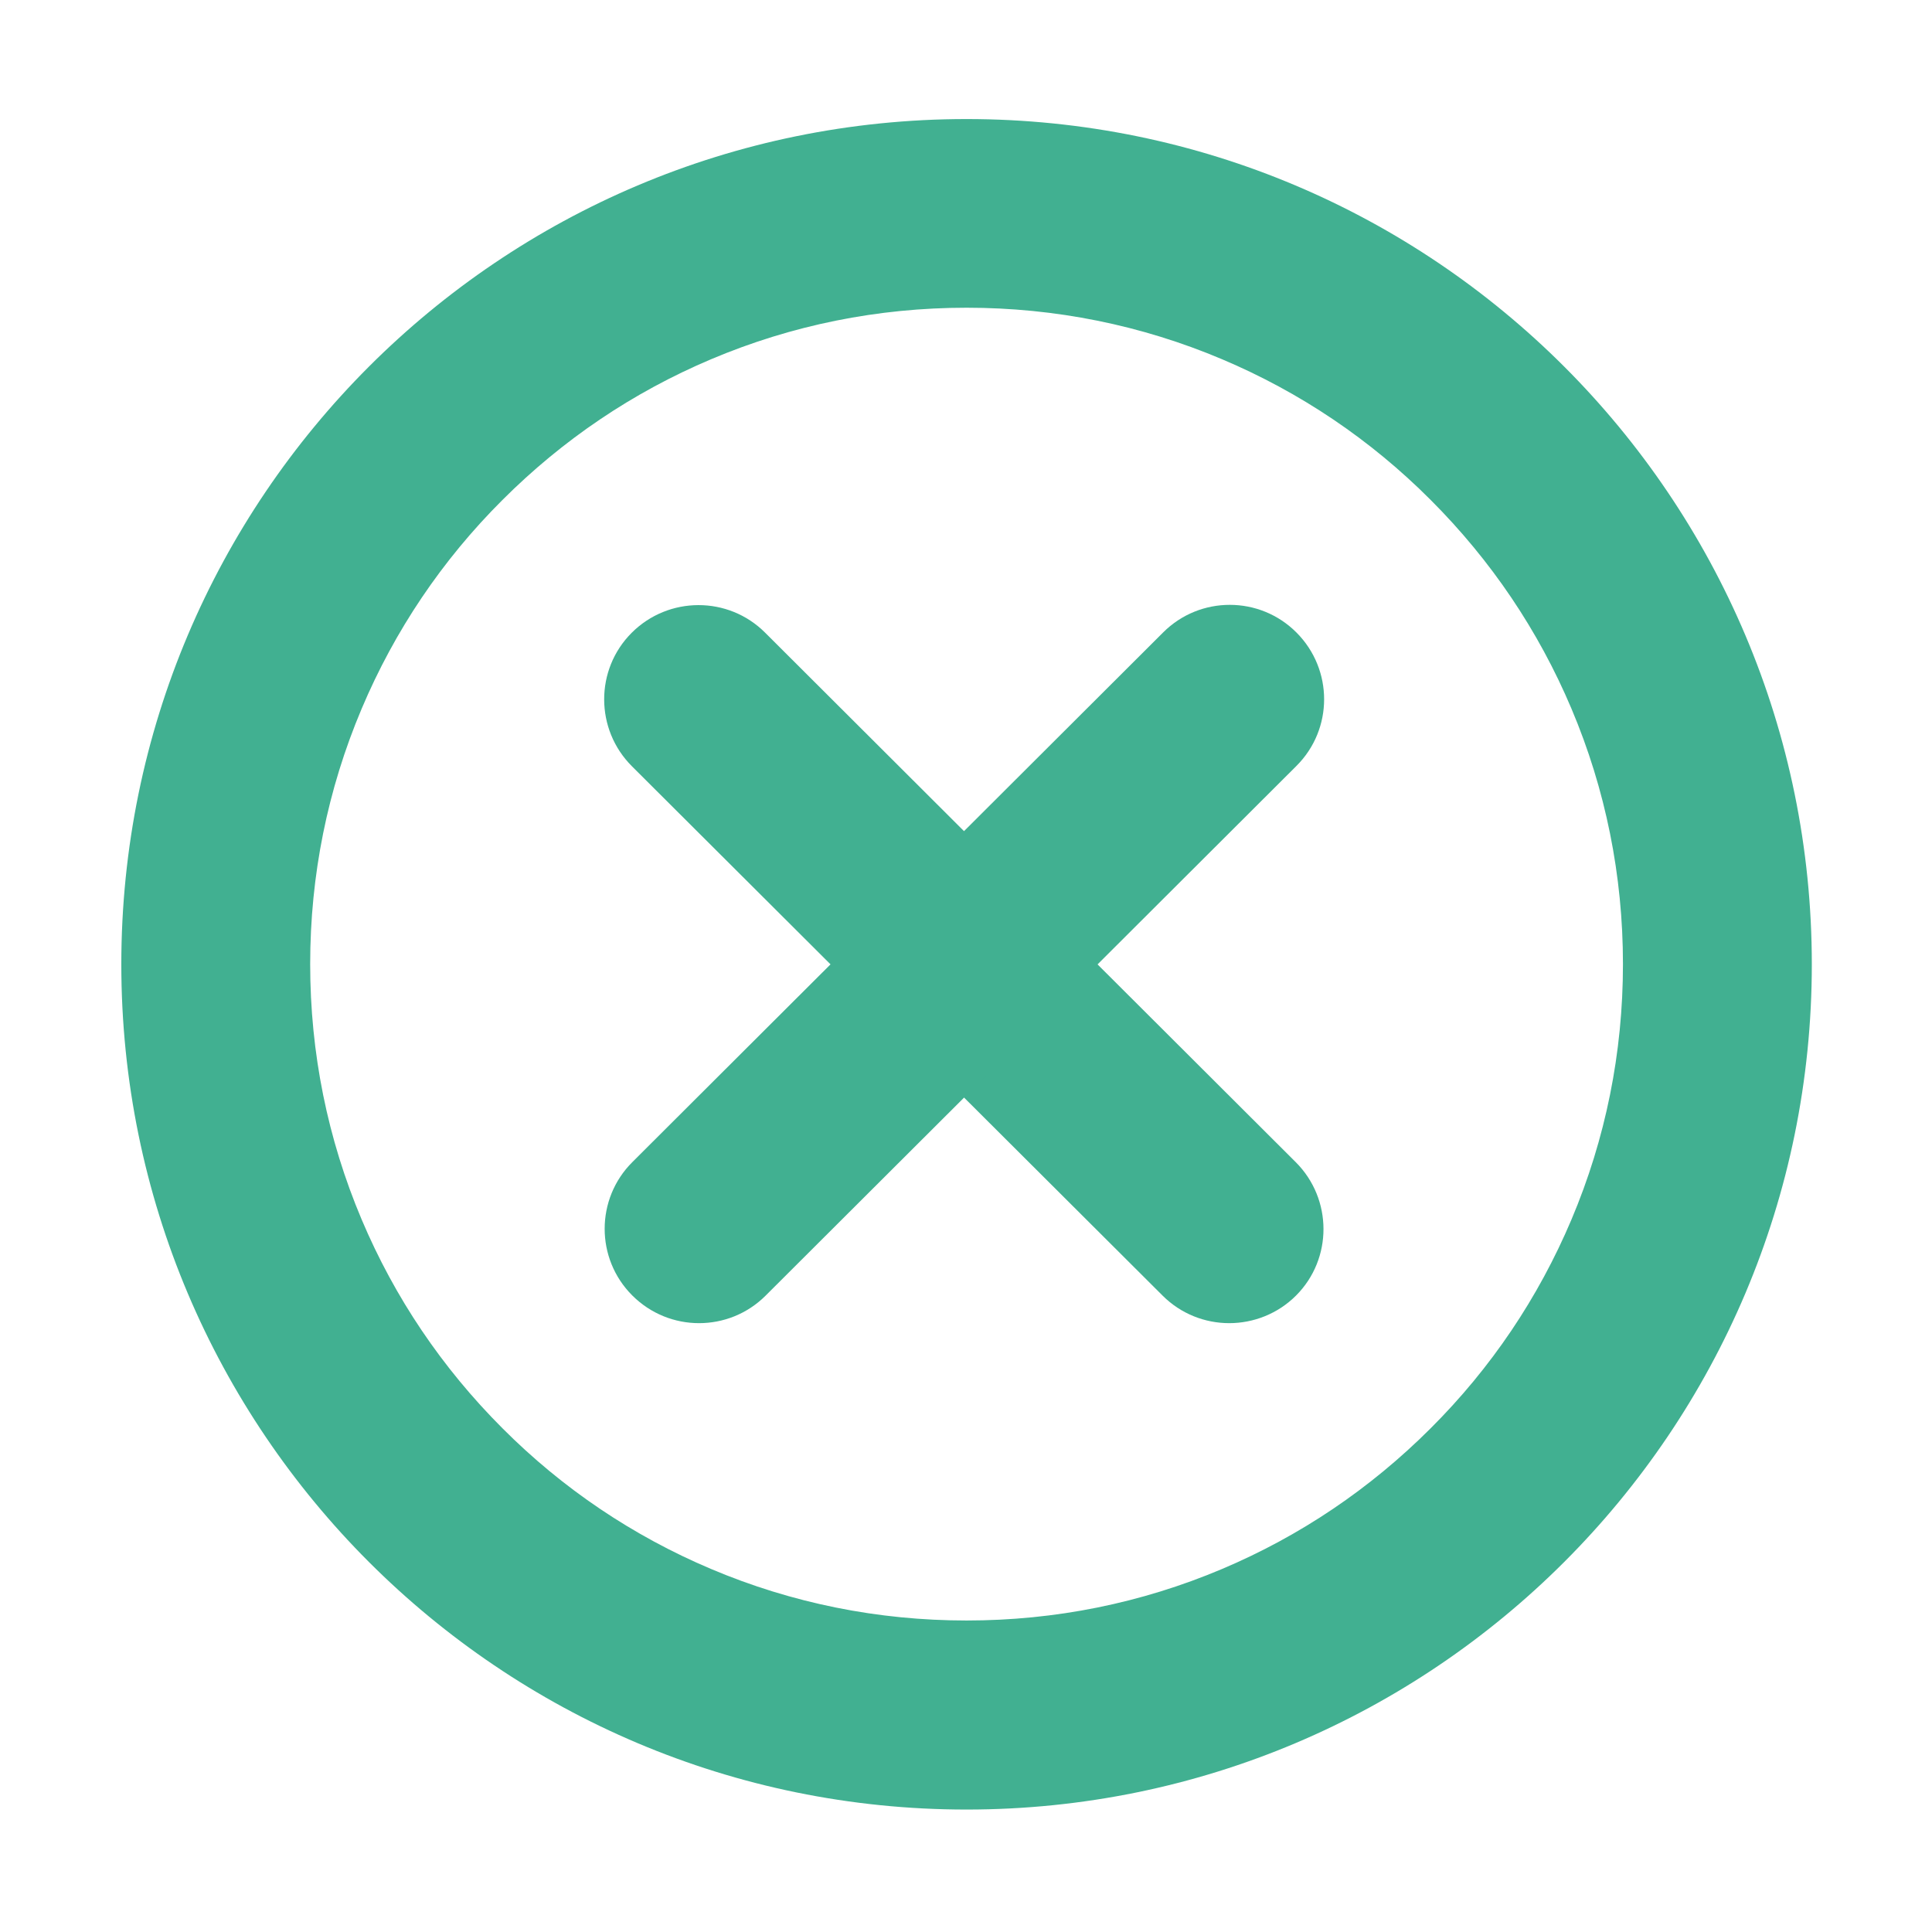 <svg t="1656860592292" class="icon" viewBox="0 0 1024 1024" version="1.1" xmlns="http://www.w3.org/2000/svg" p-id="25826" width="200" height="200"><path d="M512.3 163.1c47 0 92.6 9.2 135.4 27.3 41.4 17.5 78.7 42.6 110.6 74.6 32 32 57.1 69.2 74.6 110.6C851 418.4 860.2 464 860.2 511s-9.2 92.6-27.3 135.4c-17.5 41.4-42.6 78.7-74.6 110.6-32 32-69.2 57.1-110.6 74.6-42.8 18.1-88.4 27.3-135.4 27.3s-92.6-9.2-135.4-27.3c-41.4-17.5-78.7-42.6-110.6-74.6-32-32-57.1-69.2-74.6-110.6-18.1-42.8-27.3-88.4-27.3-135.4s9.2-92.6 27.3-135.4c17.5-41.4 42.6-78.7 74.6-110.6 32-32 69.2-57.1 110.6-74.6 42.8-18.1 88.4-27.3 135.4-27.3m0-100c-247.4 0-448 200.6-448 448s200.6 448 448 448 448-200.6 448-448-200.6-448-448-448z" fill="#41b091" p-id="25827"></path><path d="M651.5 701.3c-12.8 0-25.6-4.9-35.3-14.6L334.9 406.1c-19.5-19.5-19.6-51.2-0.1-70.7s51.2-19.6 70.7-0.1L686.8 616c19.5 19.5 19.6 51.2 0.1 70.7-9.7 9.7-22.6 14.6-35.4 14.6z" fill="#41b091" p-id="25828"></path><path d="M370.5 701.3c-12.8 0-25.6-4.9-35.4-14.7-19.5-19.5-19.5-51.2 0.1-70.7l281.3-280.7c19.5-19.5 51.2-19.5 70.7 0.1s19.5 51.2-0.1 70.7L405.8 686.7c-9.8 9.8-22.6 14.6-35.3 14.6z" fill="#41b091" p-id="25829"></path></svg>